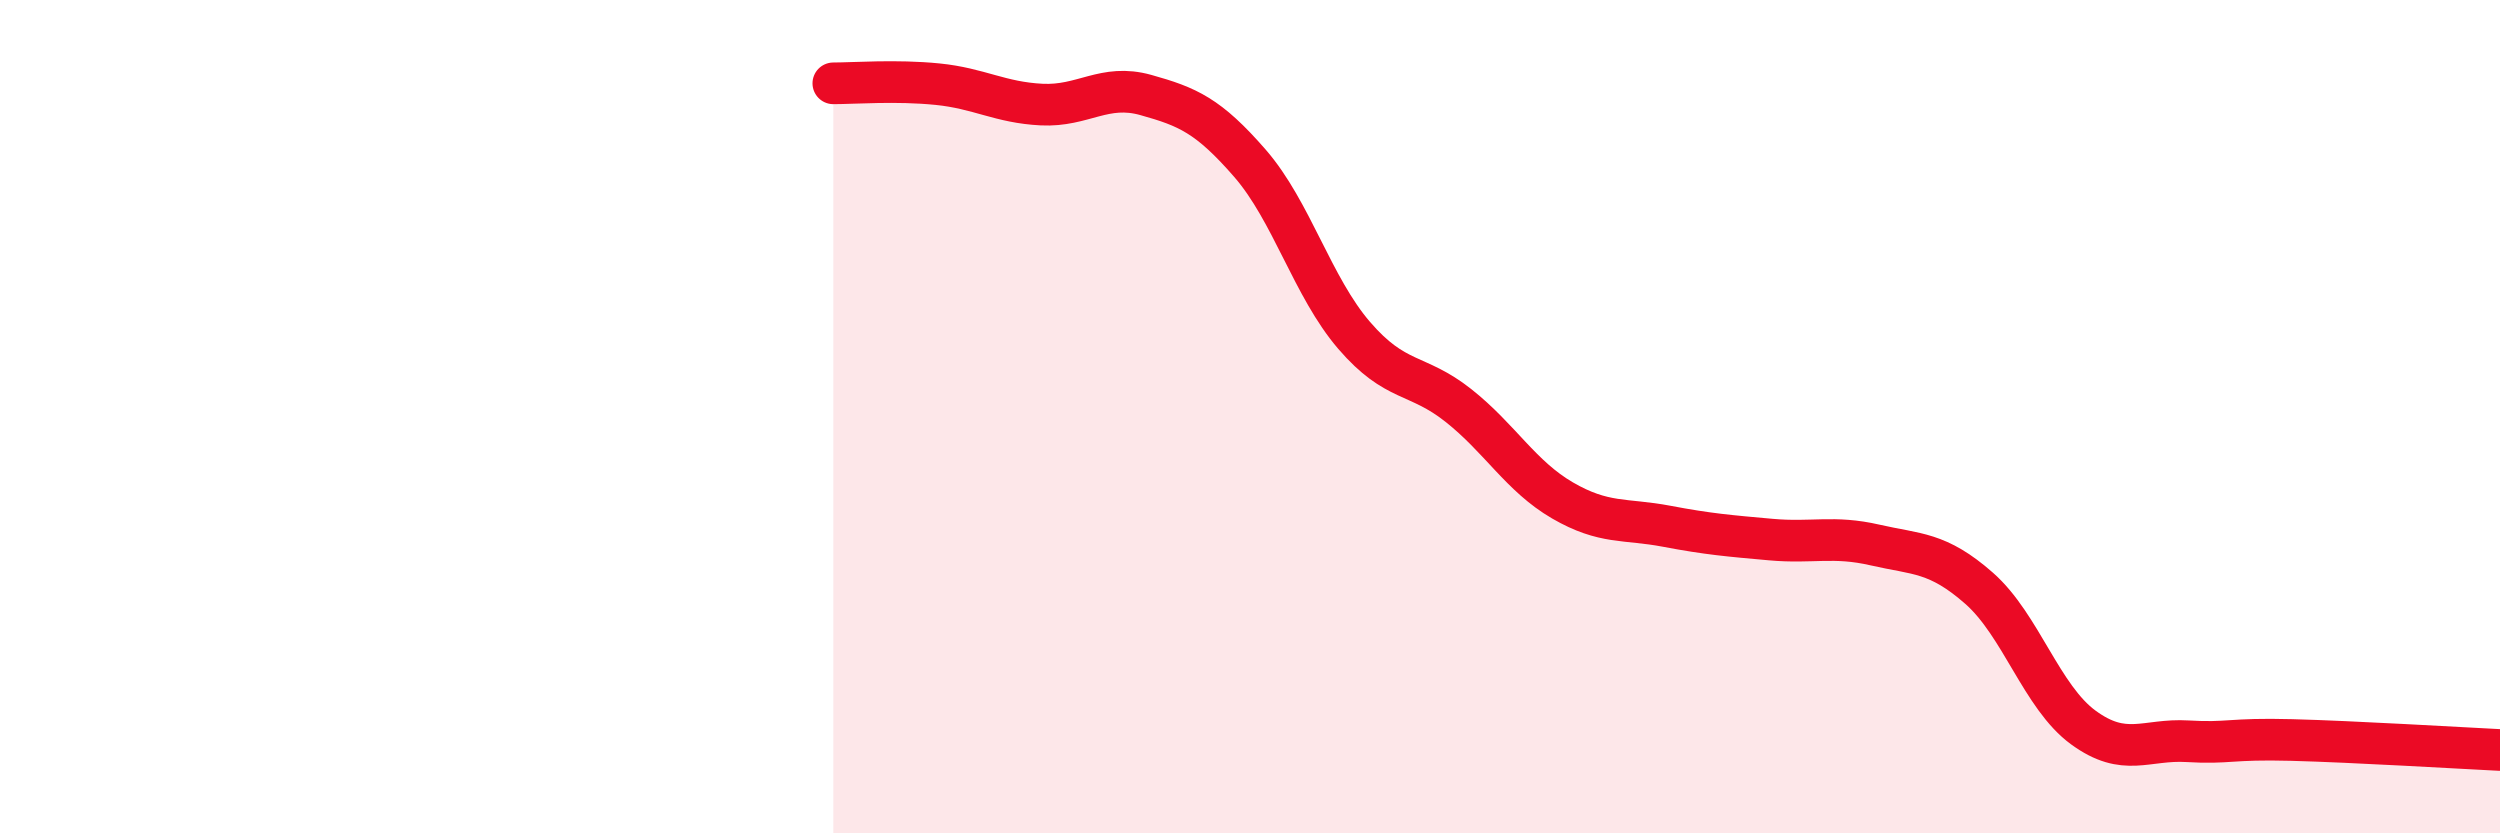 
    <svg width="60" height="20" viewBox="0 0 60 20" xmlns="http://www.w3.org/2000/svg">
      <path
        d="M 20,2 C 20.5,2 21.5,1.92 22.5,2.02 C 23.5,2.12 24,2.46 25,2.51 C 26,2.56 26.5,2 27.5,2.28 C 28.5,2.56 29,2.77 30,3.92 C 31,5.07 31.5,6.89 32.5,8.05 C 33.5,9.21 34,8.94 35,9.73 C 36,10.52 36.5,11.43 37.5,12.01 C 38.5,12.59 39,12.44 40,12.63 C 41,12.82 41.5,12.86 42.5,12.95 C 43.5,13.04 44,12.85 45,13.08 C 46,13.31 46.5,13.24 47.5,14.12 C 48.5,15 49,16.73 50,17.46 C 51,18.19 51.5,17.73 52.5,17.79 C 53.5,17.85 53.5,17.72 55,17.76 C 56.5,17.8 59,17.95 60,18L60 20L20 20Z"
        fill="#EB0A25"
        opacity="0.1"
        stroke-linecap="round"
        stroke-linejoin="round"
      />
      <path
        d="M 20,2 C 20.5,2 21.5,1.92 22.5,2.02 C 23.5,2.12 24,2.46 25,2.51 C 26,2.56 26.5,2 27.5,2.28 C 28.5,2.56 29,2.77 30,3.92 C 31,5.07 31.5,6.89 32.5,8.05 C 33.5,9.21 34,8.94 35,9.73 C 36,10.52 36.5,11.43 37.5,12.01 C 38.5,12.59 39,12.44 40,12.63 C 41,12.82 41.5,12.86 42.5,12.95 C 43.5,13.04 44,12.85 45,13.08 C 46,13.31 46.5,13.24 47.5,14.12 C 48.5,15 49,16.73 50,17.46 C 51,18.19 51.5,17.73 52.5,17.79 C 53.5,17.85 53.5,17.72 55,17.76 C 56.5,17.8 59,17.95 60,18"
        stroke="#EB0A25"
        stroke-width="1"
        fill="none"
        stroke-linecap="round"
        stroke-linejoin="round"
      />
    </svg>
  